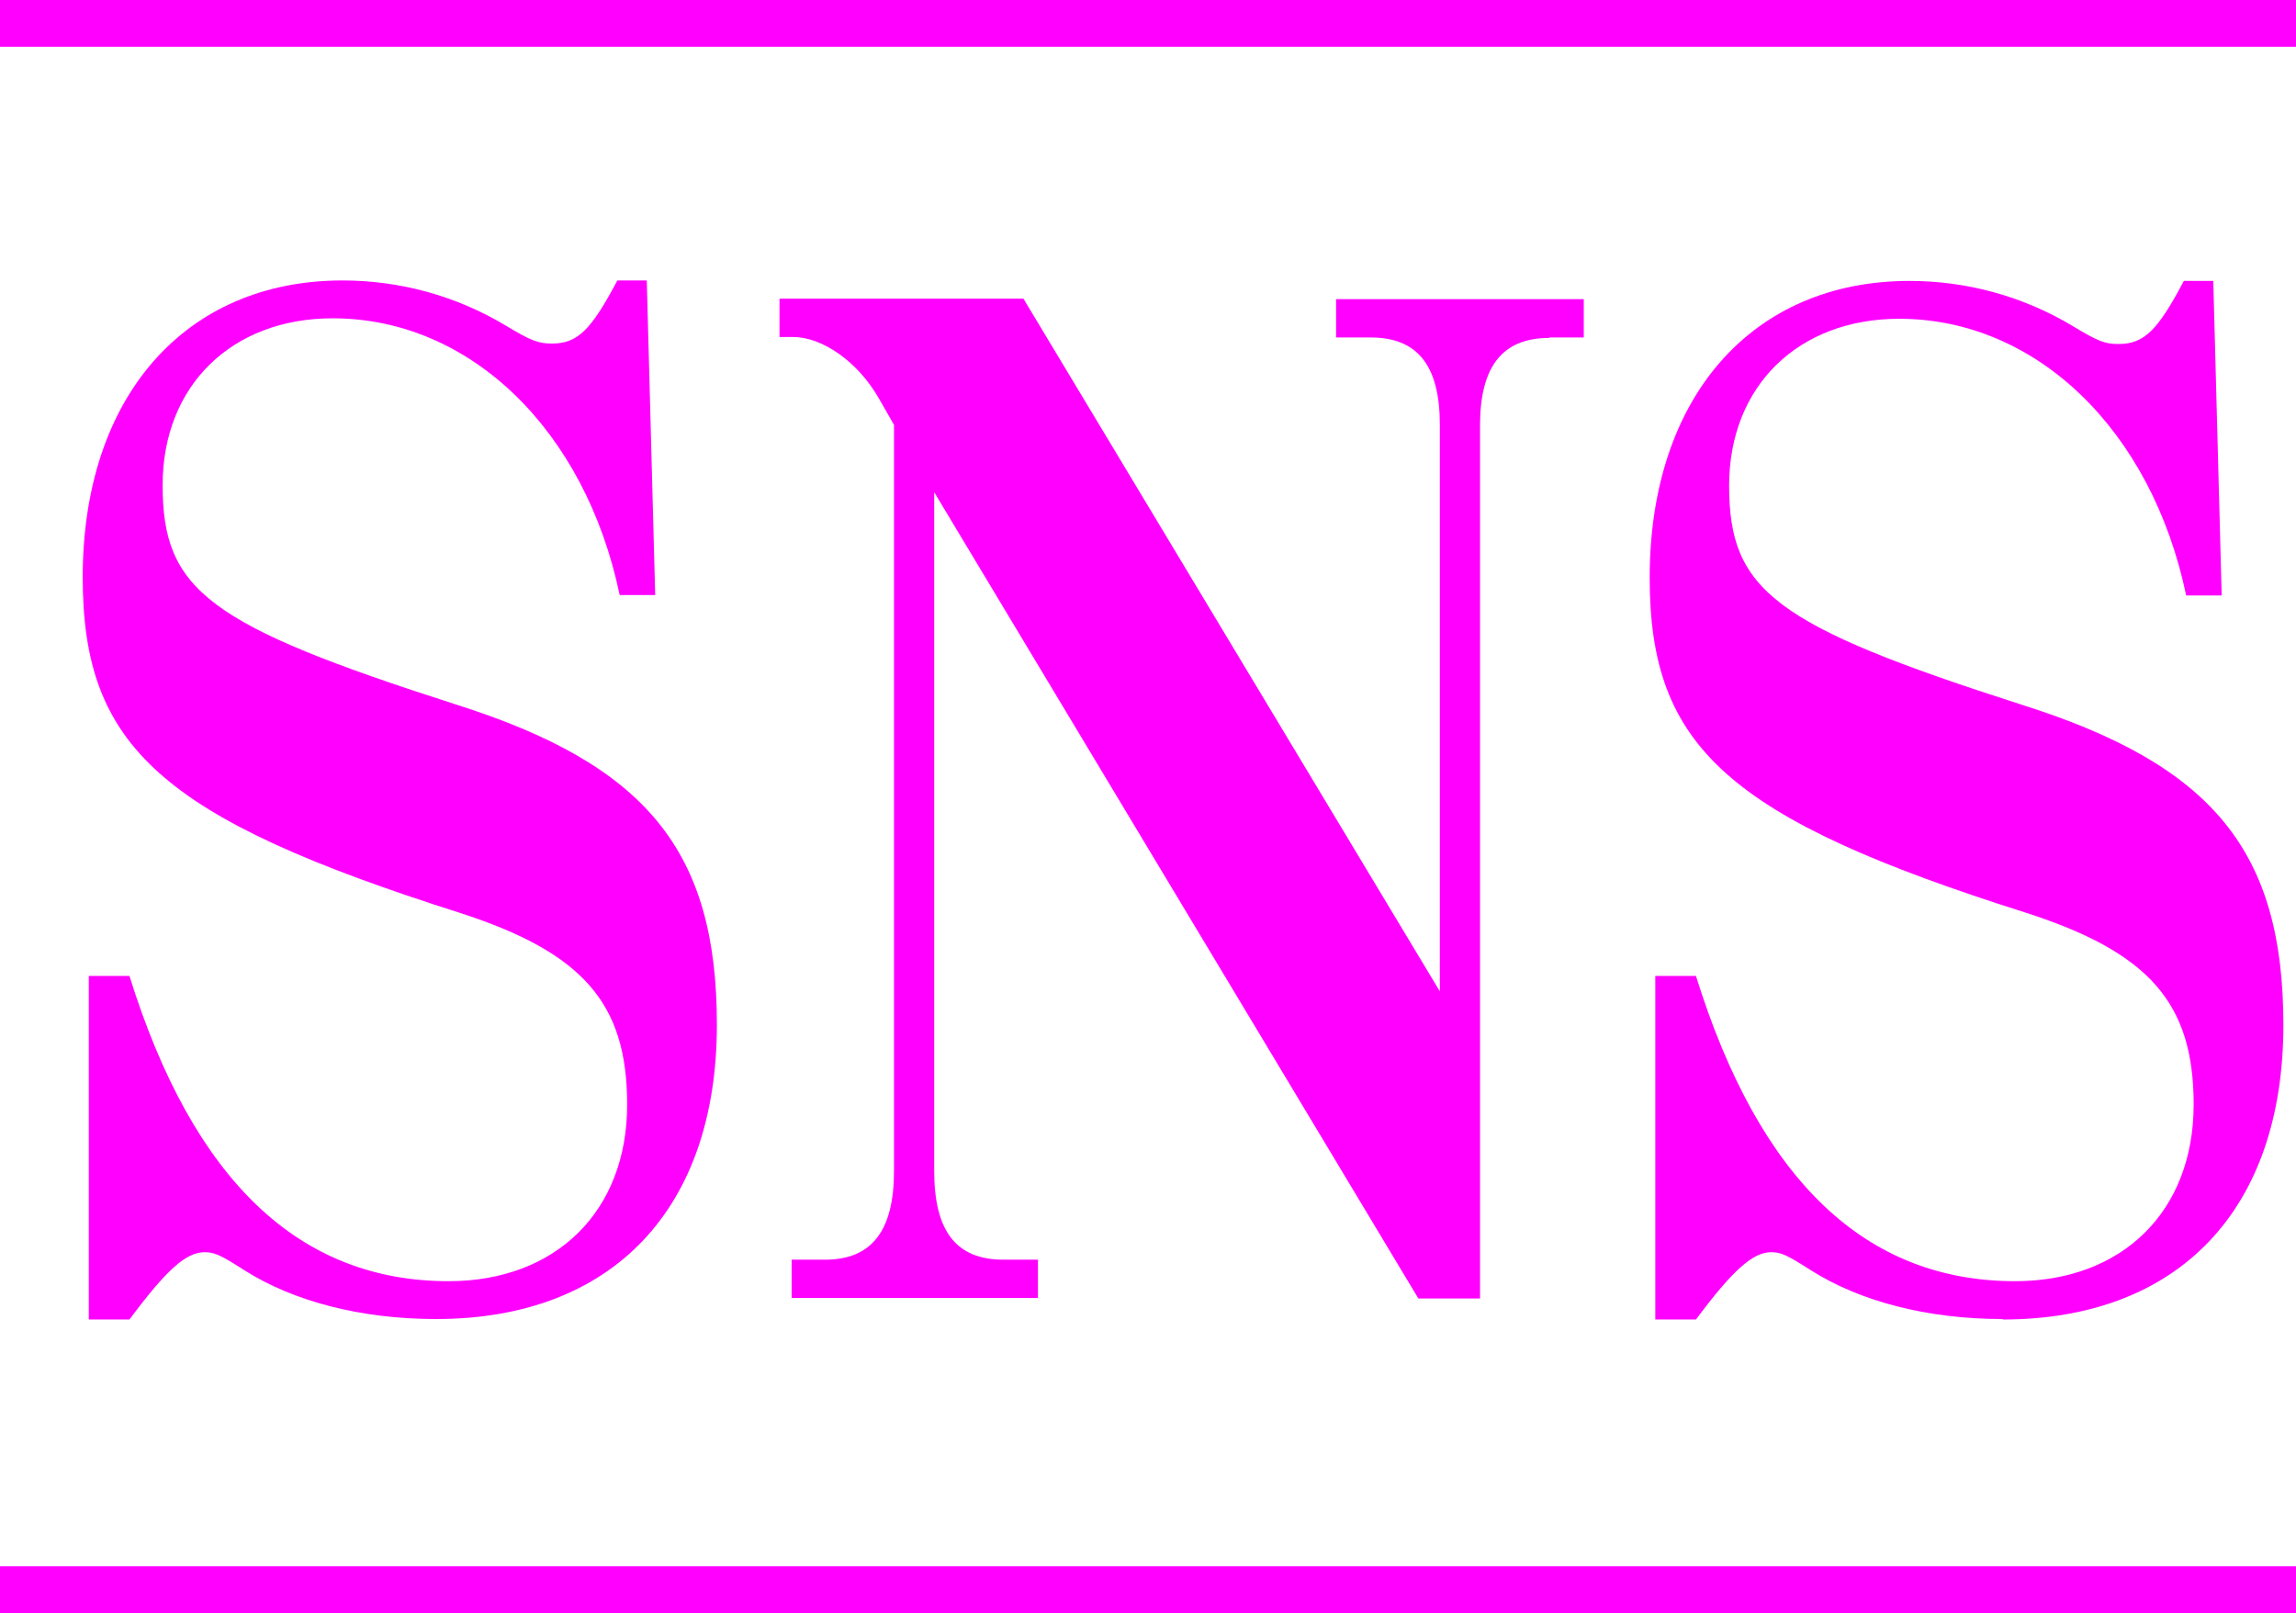 <?xml version="1.0" encoding="UTF-8"?>
<svg id="_レイヤー_2" data-name="レイヤー 2" xmlns="http://www.w3.org/2000/svg" viewBox="0 0 49.13 34.51">
  <defs>
    <style>
      .cls-1 {
        fill: none;
        stroke: #f0f;
        stroke-miterlimit: 10;
      }

      .cls-2 {
        fill: #f0f;
        stroke-width: 0px;
      }
    </style>
  </defs>
  <g id="_レイヤー_1-2" data-name="レイヤー 1">
    <g>
      <g>
        <line class="cls-1" y1=".5" x2="49.13" y2=".5"/>
        <line class="cls-1" y1="34.01" x2="49.13" y2="34.01"/>
      </g>
      <g>
        <path class="cls-2" d="M9.33,28.22c-1.61,0-3.06-.38-4.11-1.05-.5-.32-.63-.38-.84-.38-.4,0-.82.38-1.61,1.44h-.87v-7.35h.87c1.37,4.39,3.64,6.53,6.83,6.53,2.29,0,3.82-1.49,3.82-3.78,0-2.17-.95-3.25-3.58-4.1C3.45,17.5,1.77,15.98,1.77,12.35c0-3.86,2.19-6.35,5.56-6.35,1.21,0,2.42.32,3.5.97.53.32.69.38.98.38.55,0,.84-.29,1.4-1.35h.63l.18,6.73h-.76c-.74-3.54-3.21-5.92-6.14-5.92-2.16,0-3.64,1.44-3.64,3.57,0,2.25.97,2.99,6.27,4.69,4.08,1.29,5.59,3.13,5.59,6.85,0,3.95-2.24,6.3-6.01,6.3Z"/>
        <path class="cls-2" d="M33.15,7.23c-1,0-1.48.61-1.48,1.87v18.68h-1.32l-10.36-17.25v14.52c0,1.29.47,1.9,1.48,1.9h.74v.82h-5.27v-.82h.71c1,0,1.48-.61,1.48-1.9v-15.96l-.32-.56c-.45-.79-1.21-1.32-1.84-1.32h-.29v-.82h5.22l8.91,14.82v-12.12c0-1.26-.47-1.87-1.48-1.87h-.74v-.82h5.3v.82h-.74Z"/>
        <path class="cls-2" d="M42.85,28.22c-1.61,0-3.06-.38-4.11-1.05-.5-.32-.63-.38-.84-.38-.39,0-.82.38-1.61,1.44h-.87v-7.35h.87c1.37,4.39,3.64,6.53,6.83,6.53,2.29,0,3.82-1.49,3.82-3.78,0-2.17-.95-3.25-3.58-4.1-6.38-2.02-8.06-3.54-8.06-7.17,0-3.86,2.19-6.35,5.56-6.35,1.21,0,2.42.32,3.5.97.53.32.68.38.97.38.55,0,.84-.29,1.4-1.35h.63l.18,6.73h-.76c-.74-3.54-3.21-5.92-6.14-5.92-2.16,0-3.64,1.44-3.64,3.57,0,2.25.97,2.99,6.27,4.69,4.08,1.29,5.59,3.13,5.59,6.85,0,3.95-2.24,6.3-6.01,6.3Z"/>
      </g>
    </g>
  </g>
</svg>